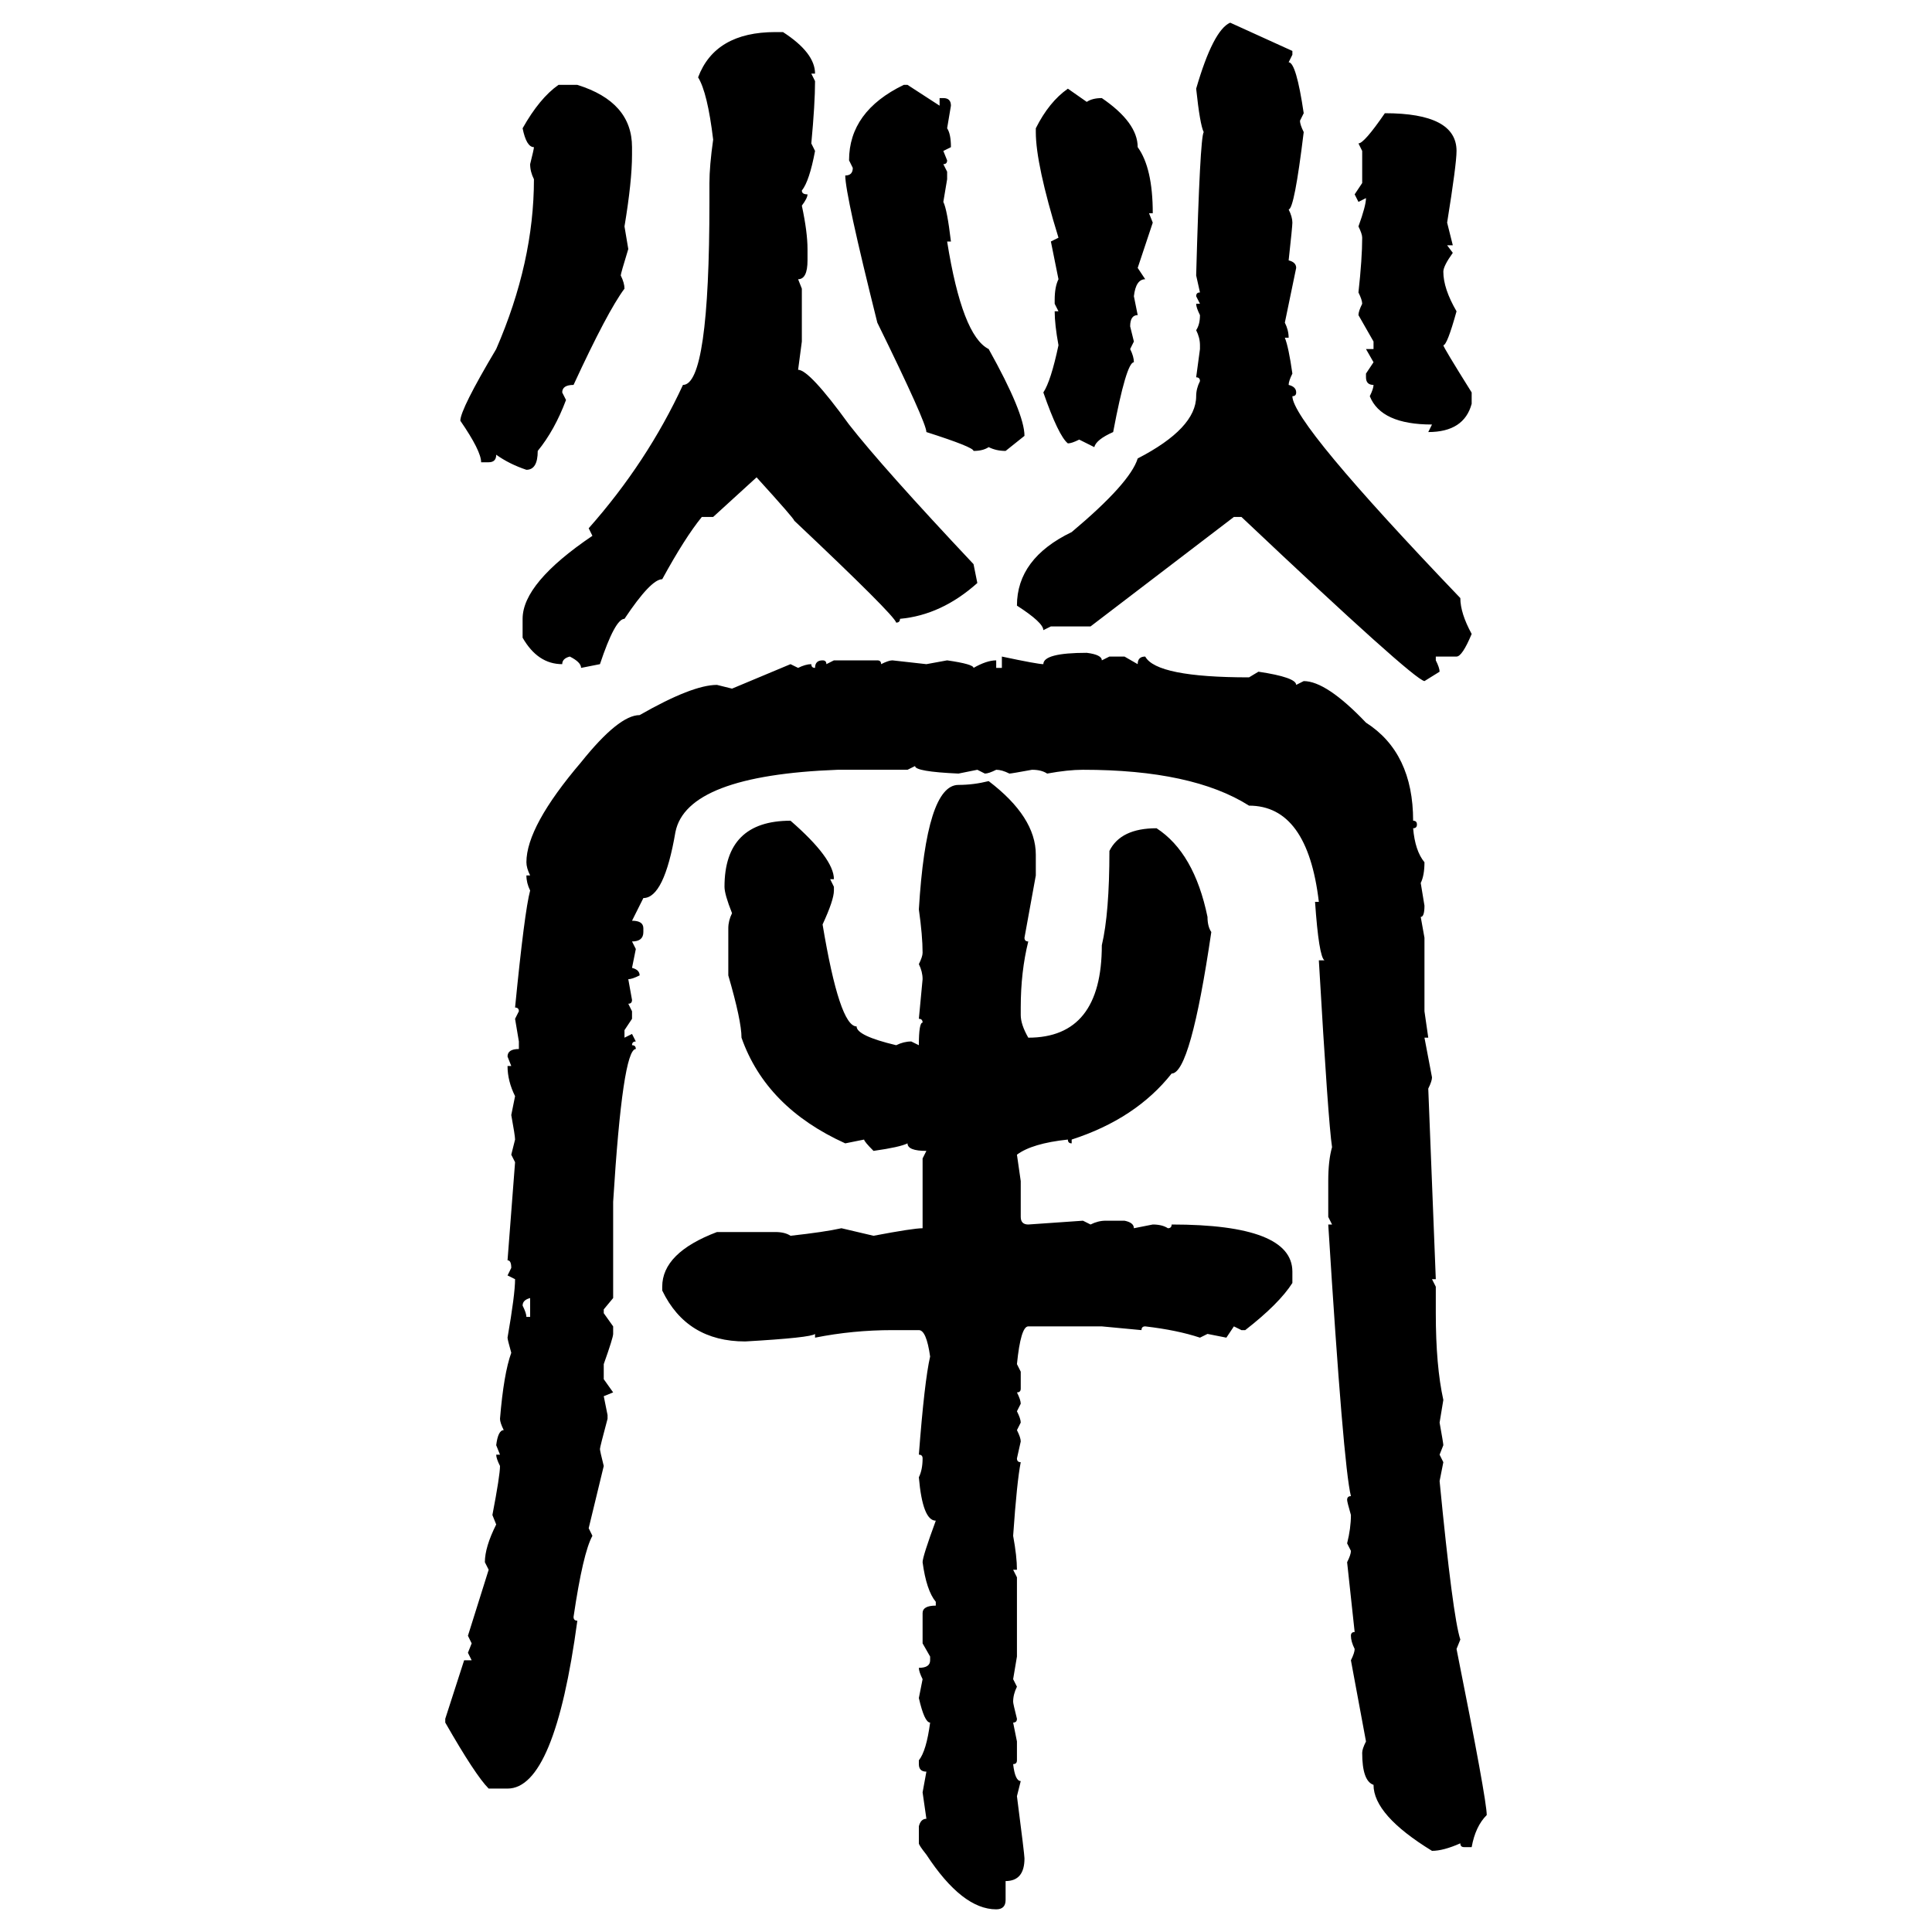 <svg xmlns="http://www.w3.org/2000/svg" xmlns:xlink="http://www.w3.org/1999/xlink" width="300" height="300"><path d="M191.02 3.52L191.02 3.52L200.68 7.91L200.68 8.50L200.10 9.67Q201.27 9.67 202.44 17.58L202.44 17.58L201.86 18.75Q201.86 19.34 202.44 20.51L202.44 20.51Q200.98 32.52 200.10 32.52L200.10 32.52Q200.68 33.69 200.68 34.57L200.68 34.57Q200.68 35.16 200.10 40.43L200.10 40.43Q201.27 40.72 201.27 41.60L201.27 41.60L199.51 50.10Q200.10 51.27 200.10 52.44L200.10 52.44L199.51 52.44Q200.10 53.91 200.68 58.01L200.68 58.01Q200.10 59.18 200.10 59.77L200.10 59.77Q201.27 60.06 201.27 60.94L201.27 60.94Q201.27 61.52 200.68 61.52L200.68 61.52Q200.68 65.63 226.76 92.87L226.76 92.87Q226.76 95.21 228.52 98.44L228.52 98.44Q227.05 101.95 226.17 101.95L226.17 101.95L222.95 101.95L222.95 102.54Q223.54 103.71 223.54 104.30L223.54 104.30L221.19 105.76Q219.43 105.47 192.77 80.27L192.77 80.27L191.60 80.27L169.34 97.27L163.18 97.27L162.01 97.85Q162.01 96.68 157.91 94.04L157.91 94.04Q157.91 86.72 166.41 82.62L166.41 82.62Q175.49 75 176.66 71.19L176.66 71.19Q185.74 66.50 185.74 61.52L185.74 61.52Q185.74 60.35 186.33 59.18L186.33 59.18Q186.33 58.59 185.74 58.59L185.74 58.59L186.33 54.20L186.33 53.61Q186.33 52.44 185.74 51.27L185.74 51.27Q186.33 50.39 186.33 48.93L186.33 48.93Q185.74 47.75 185.74 47.17L185.74 47.17L186.33 47.17L185.74 46.00Q185.74 45.41 186.33 45.41L186.33 45.41L185.74 42.77Q186.33 21.39 186.91 20.51L186.91 20.51Q186.33 19.34 185.74 13.77L185.74 13.77Q188.38 4.69 191.02 3.52ZM120.41 4.98L121.58 4.98Q126.56 8.20 126.56 11.43L126.56 11.43L125.98 11.43L126.56 12.60Q126.56 16.11 125.98 22.27L125.98 22.27L126.56 23.44Q125.68 28.13 124.51 29.59L124.51 29.59Q124.51 30.18 125.39 30.18L125.39 30.18Q125.39 30.76 124.51 31.93L124.51 31.93Q125.39 36.04 125.39 38.67L125.39 38.67L125.39 40.43Q125.39 43.36 123.93 43.36L123.93 43.36L124.51 44.82L124.51 53.03L123.93 57.42Q125.68 57.42 131.84 65.92L131.84 65.92Q137.11 72.66 151.17 87.60L151.17 87.60L151.76 90.53Q146.19 95.51 139.75 96.09L139.75 96.09Q139.75 96.68 139.16 96.68L139.16 96.68Q138.87 95.51 123.34 80.86L123.34 80.86Q123.34 80.57 117.48 74.12L117.48 74.12L110.74 80.27L108.98 80.27Q106.35 83.50 102.83 89.94L102.83 89.94Q101.07 89.94 96.97 96.09L96.97 96.09Q95.51 96.09 93.16 103.13L93.16 103.13L90.23 103.71Q90.23 102.83 88.48 101.95L88.48 101.95Q87.30 102.25 87.30 103.13L87.30 103.13Q83.50 103.13 81.15 99.02L81.15 99.02L81.15 96.09Q81.15 90.53 91.99 83.20L91.99 83.20L91.41 82.03Q100.49 71.78 106.05 59.77L106.05 59.77Q110.16 59.77 110.16 31.35L110.16 31.35L110.16 28.42Q110.16 25.78 110.74 21.68L110.74 21.68Q109.86 14.36 108.40 12.01L108.40 12.01Q111.04 4.98 120.41 4.98L120.41 4.98ZM86.72 13.18L86.72 13.18L89.65 13.18Q98.14 15.82 98.14 22.85L98.14 22.85L98.14 24.02Q98.14 28.13 96.97 35.16L96.97 35.16L97.56 38.67Q96.39 42.48 96.39 42.77L96.39 42.77Q96.97 43.95 96.97 44.82L96.97 44.82Q94.34 48.34 89.06 59.77L89.06 59.77Q87.30 59.77 87.30 60.94L87.30 60.94L87.89 62.11Q86.13 66.80 83.50 70.02L83.50 70.02Q83.50 72.95 81.74 72.95L81.74 72.95Q79.10 72.07 77.05 70.61L77.05 70.61Q77.05 71.78 75.88 71.78L75.88 71.78L74.71 71.78Q74.71 70.02 71.48 65.33L71.48 65.33Q71.48 63.57 77.05 54.20L77.05 54.20Q82.91 40.72 82.91 27.83L82.91 27.83Q82.32 26.66 82.32 25.49L82.32 25.49Q82.91 23.14 82.91 22.85L82.91 22.85Q81.74 22.85 81.15 19.92L81.15 19.92Q83.79 15.23 86.72 13.18ZM140.33 13.18L140.33 13.18L140.92 13.18L145.90 16.41L145.90 15.23L146.48 15.23Q147.66 15.23 147.66 16.41L147.66 16.41L147.07 19.92Q147.66 20.80 147.66 22.85L147.66 22.85L146.48 23.44L147.07 24.90Q147.07 25.49 146.48 25.49L146.48 25.49L147.07 26.66L147.07 27.83L146.48 31.35Q147.07 32.52 147.66 37.50L147.66 37.50L147.07 37.50Q149.41 52.15 153.52 54.20L153.52 54.20Q159.08 64.16 159.08 67.68L159.08 67.68L156.15 70.02Q154.69 70.02 153.52 69.43L153.52 69.43Q152.64 70.02 151.17 70.02L151.17 70.02Q151.17 69.43 143.85 67.09L143.85 67.09Q143.85 65.63 136.23 50.10L136.23 50.10Q131.25 30.18 131.25 27.25L131.25 27.25Q132.42 27.25 132.42 26.07L132.42 26.07L131.84 24.90Q131.84 17.29 140.33 13.18ZM165.82 13.77L165.82 13.77L168.75 15.82Q169.63 15.23 171.09 15.23L171.09 15.23Q176.66 19.04 176.66 22.85L176.66 22.85Q179.00 26.07 179.00 33.11L179.00 33.11L178.42 33.11L179.00 34.57L176.66 41.60L177.83 43.36Q176.37 43.36 176.07 46.00L176.07 46.00L176.66 48.93Q175.49 48.93 175.49 50.68L175.49 50.68L176.07 53.03L175.49 54.20Q176.07 55.37 176.07 56.25L176.07 56.25Q174.90 56.25 172.85 67.09L172.85 67.09Q170.21 68.26 169.92 69.43L169.92 69.43L167.58 68.26Q166.41 68.85 165.82 68.85L165.82 68.85Q164.36 67.68 162.01 60.94L162.01 60.94Q163.18 59.18 164.36 53.61L164.36 53.61Q163.77 50.39 163.77 48.34L163.77 48.34L164.36 48.34L163.77 47.17L163.77 46.58Q163.77 44.53 164.36 43.36L164.36 43.36L163.18 37.50L164.36 36.91Q160.84 25.49 160.84 20.51L160.84 20.51L160.84 19.92Q162.89 15.82 165.82 13.77ZM215.04 17.58L215.04 17.58Q226.17 17.58 226.17 23.44L226.17 23.44Q226.17 25.49 224.71 34.57L224.71 34.57L225.59 38.09L224.71 38.09L225.59 39.26Q224.12 41.31 224.12 42.19L224.12 42.19Q224.12 44.82 226.17 48.34L226.17 48.34Q224.71 53.61 224.12 53.61L224.12 53.61Q224.12 53.91 228.52 60.94L228.52 60.94L228.52 62.70Q227.34 67.09 221.78 67.09L221.78 67.09L222.36 65.92Q214.45 65.92 212.70 61.52L212.70 61.52Q213.28 60.35 213.28 59.77L213.28 59.77Q212.11 59.77 212.11 58.59L212.11 58.59L212.11 58.01L213.28 56.25L212.11 54.20L213.28 54.20L213.28 53.03L210.94 48.93Q210.94 48.34 211.52 47.17L211.52 47.17Q211.52 46.58 210.94 45.41L210.94 45.41Q211.52 40.14 211.52 36.91L211.52 36.91Q211.52 36.33 210.94 35.16L210.94 35.16Q212.11 31.93 212.11 30.76L212.11 30.76L210.94 31.35L210.35 30.18L211.52 28.42L211.52 23.44L210.94 22.27Q211.82 22.27 215.04 17.58ZM168.75 101.37L168.75 101.37Q171.09 101.66 171.09 102.54L171.09 102.54L172.27 101.95L174.61 101.95L176.66 103.13Q176.66 101.95 177.83 101.95L177.83 101.95Q179.59 105.18 193.95 105.18L193.95 105.18L195.41 104.30Q201.27 105.18 201.27 106.35L201.27 106.35L202.44 105.76Q205.96 105.76 212.11 112.21L212.11 112.21Q219.43 116.89 219.43 127.44L219.43 127.44Q220.02 127.44 220.02 128.03L220.02 128.03Q220.02 128.61 219.43 128.61L219.43 128.61Q219.73 132.13 221.19 133.89L221.19 133.89Q221.19 135.94 220.61 137.11L220.61 137.11L221.19 140.63Q221.19 142.38 220.61 142.38L220.61 142.38L221.19 145.61L221.19 157.03L221.78 161.13L221.19 161.13L222.36 167.29Q222.36 167.87 221.78 169.04L221.78 169.04L222.95 198.63L222.36 198.63L222.95 199.80L222.95 203.91Q222.95 212.11 224.12 217.38L224.12 217.38L223.54 220.90Q224.12 224.12 224.12 224.41L224.12 224.41L223.54 225.88L224.12 227.05L223.54 229.98Q225.59 251.07 226.76 254.59L226.76 254.59L226.17 256.05Q230.86 279.49 230.86 281.84L230.86 281.84Q229.10 283.59 228.52 286.82L228.52 286.82L227.34 286.82Q226.76 286.82 226.76 286.23L226.76 286.23Q224.12 287.40 222.36 287.40L222.36 287.40Q213.28 281.84 213.28 277.15L213.28 277.15Q211.52 276.56 211.52 272.17L211.52 272.17Q211.52 271.58 212.11 270.41L212.11 270.41L209.77 257.81Q210.35 256.64 210.35 256.05L210.35 256.05Q209.77 254.88 209.77 254.00L209.77 254.00Q209.77 253.42 210.35 253.42L210.35 253.42L209.18 242.58Q209.77 241.41 209.77 240.82L209.77 240.82L209.18 239.65Q209.77 237.30 209.77 235.25L209.77 235.25Q209.18 233.20 209.18 232.91L209.18 232.91Q209.18 232.32 209.77 232.32L209.77 232.32Q208.59 227.64 206.25 190.14L206.25 190.14L206.84 190.14L206.25 188.96L206.25 183.40Q206.25 180.18 206.84 178.13L206.84 178.13Q206.25 174.32 204.79 149.12L204.79 149.12L205.66 149.12Q204.79 148.54 204.20 140.04L204.20 140.04L204.79 140.04Q203.03 125.10 193.95 125.10L193.95 125.10Q185.16 119.53 168.16 119.53L168.16 119.53Q165.82 119.53 162.60 120.12L162.60 120.12Q161.72 119.53 160.25 119.53L160.25 119.53Q157.03 120.12 156.74 120.12L156.74 120.12Q155.57 119.53 154.69 119.53L154.69 119.53Q153.52 120.12 152.93 120.12L152.93 120.12L151.76 119.53L148.83 120.12Q142.09 119.82 142.09 118.95L142.09 118.95L140.92 119.53L130.08 119.53Q106.64 120.41 104.88 129.20L104.88 129.20Q103.13 139.45 99.90 139.45L99.90 139.45L98.14 142.97Q99.90 142.97 99.90 144.14L99.90 144.14L99.90 144.73Q99.90 146.19 98.14 146.19L98.14 146.19L98.73 147.36L98.14 150.29Q99.32 150.59 99.32 151.46L99.32 151.46Q98.14 152.05 97.56 152.05L97.56 152.05L98.14 155.27Q98.14 155.86 97.56 155.86L97.56 155.86L98.14 157.03L98.14 158.20L96.97 159.96L96.97 161.13L98.14 160.55L98.73 161.72Q98.14 161.72 98.14 162.30L98.14 162.30Q98.73 162.30 98.73 162.89L98.73 162.89Q96.68 162.89 95.21 186.62L95.21 186.62L95.21 201.56L93.75 203.32L93.75 203.91L95.21 205.96L95.21 207.13Q95.21 207.71 93.75 211.82L93.75 211.82L93.75 214.16L95.21 216.21L93.75 216.80L94.34 219.73L94.34 220.31Q93.16 224.71 93.16 225L93.16 225Q93.16 225.29 93.75 227.64L93.75 227.64L91.41 237.30L91.99 238.48Q90.53 241.11 89.06 251.07L89.06 251.07Q89.06 251.66 89.65 251.66L89.65 251.66Q86.13 277.73 78.81 277.73L78.81 277.73L75.88 277.73Q73.83 275.68 69.14 267.48L69.14 267.48L69.14 266.89L72.07 257.81L73.24 257.81L72.66 256.64L73.24 255.18L72.66 254.00L75.88 243.75L75.29 242.58Q75.29 240.23 77.05 236.72L77.05 236.72L76.46 235.25Q77.64 229.10 77.64 227.64L77.64 227.64Q77.05 226.46 77.05 225.88L77.05 225.88L77.64 225.88L77.05 224.41Q77.34 222.07 78.22 222.07L78.22 222.07Q77.64 220.90 77.64 220.31L77.64 220.31Q78.22 213.28 79.39 210.06L79.39 210.06Q78.81 208.01 78.81 207.71L78.81 207.71Q79.98 200.98 79.98 198.63L79.98 198.63L78.81 198.05L79.39 196.88Q79.39 195.70 78.81 195.70L78.81 195.70L79.98 180.47L79.39 179.30L79.98 176.95Q79.98 176.37 79.39 173.14L79.39 173.14L79.98 170.21Q78.81 167.87 78.81 165.53L78.81 165.53L79.39 165.53L78.81 164.06Q78.81 162.89 80.57 162.89L80.57 162.89L80.57 161.72L79.98 158.20L80.57 157.03Q80.57 156.45 79.98 156.45L79.98 156.45Q81.45 141.50 82.32 138.28L82.32 138.28Q81.74 137.11 81.74 135.94L81.74 135.94L82.32 135.94Q81.74 134.77 81.74 133.89L81.74 133.89Q81.74 128.32 90.23 118.36L90.23 118.36Q96.09 111.04 99.32 111.04L99.32 111.04Q107.52 106.35 111.33 106.35L111.33 106.35L113.67 106.93L122.75 103.13L123.93 103.71Q125.10 103.13 125.98 103.13L125.98 103.13Q125.98 103.71 126.56 103.71L126.56 103.71Q126.56 102.54 127.73 102.54L127.73 102.54Q128.32 102.54 128.32 103.13L128.32 103.13L129.49 102.54L136.23 102.54Q136.82 102.54 136.82 103.13L136.82 103.13Q137.99 102.54 138.57 102.54L138.57 102.54L143.85 103.13L147.07 102.54Q151.17 103.13 151.17 103.71L151.17 103.71Q153.22 102.54 154.69 102.54L154.69 102.54L154.69 103.71L155.57 103.71L155.57 101.95Q161.13 103.13 162.01 103.13L162.01 103.13Q162.01 101.37 168.75 101.37ZM153.52 121.29L153.52 121.29Q160.84 126.86 160.84 132.71L160.84 132.71L160.84 135.94L159.08 145.61Q159.08 146.19 159.67 146.19L159.67 146.19Q158.50 150.88 158.50 156.45L158.50 156.45L158.50 157.62Q158.50 159.08 159.67 161.13L159.67 161.13Q171.09 161.13 171.09 146.78L171.09 146.78Q172.27 141.80 172.27 132.13L172.27 132.13Q174.02 128.61 179.59 128.61L179.59 128.61Q185.45 132.42 187.50 142.38L187.50 142.38Q187.50 143.85 188.09 144.73L188.09 144.73Q184.86 166.70 181.93 166.70L181.93 166.70Q176.37 173.73 166.41 176.95L166.41 176.95L166.41 177.54Q165.82 177.54 165.82 176.95L165.82 176.95Q160.25 177.54 157.91 179.30L157.91 179.30L158.50 183.40L158.50 188.96Q158.50 190.14 159.67 190.14L159.67 190.14L168.16 189.55L169.34 190.14Q170.51 189.55 171.68 189.55L171.68 189.55L174.61 189.55Q176.07 189.84 176.07 190.72L176.07 190.72L179.00 190.14Q180.47 190.14 181.35 190.72L181.35 190.72Q181.93 190.72 181.93 190.14L181.93 190.14Q200.68 190.14 200.68 197.46L200.68 197.46L200.68 199.22Q198.63 202.44 193.36 206.54L193.36 206.54L192.77 206.54L191.60 205.96L190.43 207.71L187.50 207.13L186.33 207.71Q182.81 206.54 177.83 205.96L177.83 205.96Q177.25 205.96 177.25 206.54L177.25 206.54L171.09 205.96L159.67 205.96Q158.50 205.96 157.91 211.82L157.91 211.82L158.50 212.99L158.50 215.63Q158.50 216.21 157.91 216.21L157.91 216.21Q158.50 217.38 158.50 217.97L158.50 217.97L157.91 219.14Q158.50 220.31 158.50 220.90L158.50 220.90L157.91 222.07Q158.50 223.24 158.50 223.83L158.50 223.83L157.91 226.46Q157.91 227.05 158.50 227.05L158.50 227.05Q157.91 229.98 157.32 238.48L157.32 238.48Q157.91 241.70 157.91 243.75L157.91 243.75L157.32 243.75L157.91 244.92L157.91 257.23L157.32 260.74L157.91 261.91Q157.32 263.09 157.32 264.26L157.32 264.26Q157.32 264.55 157.91 266.89L157.91 266.89Q157.91 267.48 157.32 267.48L157.32 267.48L157.91 270.41L157.91 273.34Q157.91 273.93 157.32 273.93L157.32 273.93Q157.62 276.56 158.50 276.56L158.50 276.56L157.91 278.91Q159.08 287.99 159.08 288.57L159.08 288.57Q159.08 292.09 156.15 292.09L156.15 292.09L156.15 295.02Q156.15 296.48 154.69 296.48L154.69 296.48Q149.41 296.48 143.85 287.99L143.85 287.99Q142.68 286.52 142.68 286.23L142.68 286.23L142.68 283.59Q142.97 282.42 143.85 282.42L143.85 282.42L143.26 278.32L143.85 275.10Q142.68 275.10 142.68 273.93L142.68 273.93L142.68 273.34Q143.85 271.88 144.43 267.48L144.43 267.48Q143.55 267.48 142.68 263.67L142.68 263.67L143.26 260.74Q142.68 259.57 142.68 258.98L142.68 258.98Q144.43 258.98 144.43 257.81L144.43 257.81L144.43 257.23L143.26 255.18L143.26 250.49Q143.26 249.32 145.31 249.32L145.31 249.32L145.31 248.73Q143.85 246.97 143.26 242.58L143.26 242.58Q143.26 241.70 145.31 236.13L145.31 236.13Q143.26 236.13 142.68 229.39L142.68 229.39Q143.26 228.22 143.26 226.46L143.26 226.46Q143.26 225.88 142.68 225.88L142.68 225.88Q143.55 214.45 144.43 210.64L144.43 210.64Q143.85 206.54 142.68 206.54L142.68 206.54L138.57 206.54Q132.42 206.54 126.56 207.71L126.56 207.71L126.56 207.13Q125.98 207.71 115.72 208.30L115.72 208.30Q106.64 208.30 102.83 200.39L102.83 200.39L102.83 199.80Q102.83 194.53 111.33 191.31L111.33 191.31L120.41 191.31Q121.88 191.31 122.75 191.89L122.75 191.89Q128.03 191.31 130.66 190.72L130.66 190.72L135.64 191.89Q141.80 190.72 143.26 190.72L143.26 190.72L143.26 179.88L143.85 178.71Q140.92 178.71 140.92 177.54L140.92 177.54Q139.75 178.13 135.64 178.71L135.64 178.71Q134.18 177.25 134.18 176.95L134.18 176.95L131.25 177.54Q118.95 171.97 115.14 161.13L115.14 161.13Q115.14 158.50 113.09 151.46L113.09 151.46L113.09 144.14Q113.09 142.97 113.67 141.80L113.67 141.80Q112.50 138.87 112.50 137.70L112.50 137.70Q112.50 127.44 122.75 127.44L122.75 127.44Q129.49 133.30 129.49 136.52L129.49 136.52L128.91 136.52L129.49 137.70L129.49 138.28Q129.49 139.75 127.73 143.55L127.73 143.55Q130.37 159.38 133.01 159.38L133.01 159.38Q133.01 160.84 139.16 162.30L139.16 162.30Q140.33 161.72 141.50 161.72L141.50 161.72L142.68 162.30Q142.68 158.79 143.26 158.79L143.26 158.79Q143.26 158.20 142.68 158.20L142.68 158.20L143.26 152.05Q143.26 150.88 142.68 149.71L142.68 149.71Q143.26 148.54 143.26 147.95L143.26 147.95Q143.26 145.31 142.68 141.21L142.68 141.21Q143.85 121.88 148.83 121.88L148.83 121.88Q151.17 121.88 153.52 121.29ZM81.15 202.73L81.15 202.73Q81.74 203.91 81.74 204.49L81.74 204.49L82.32 204.49L82.32 201.56Q81.15 201.86 81.15 202.73Z"/></svg>